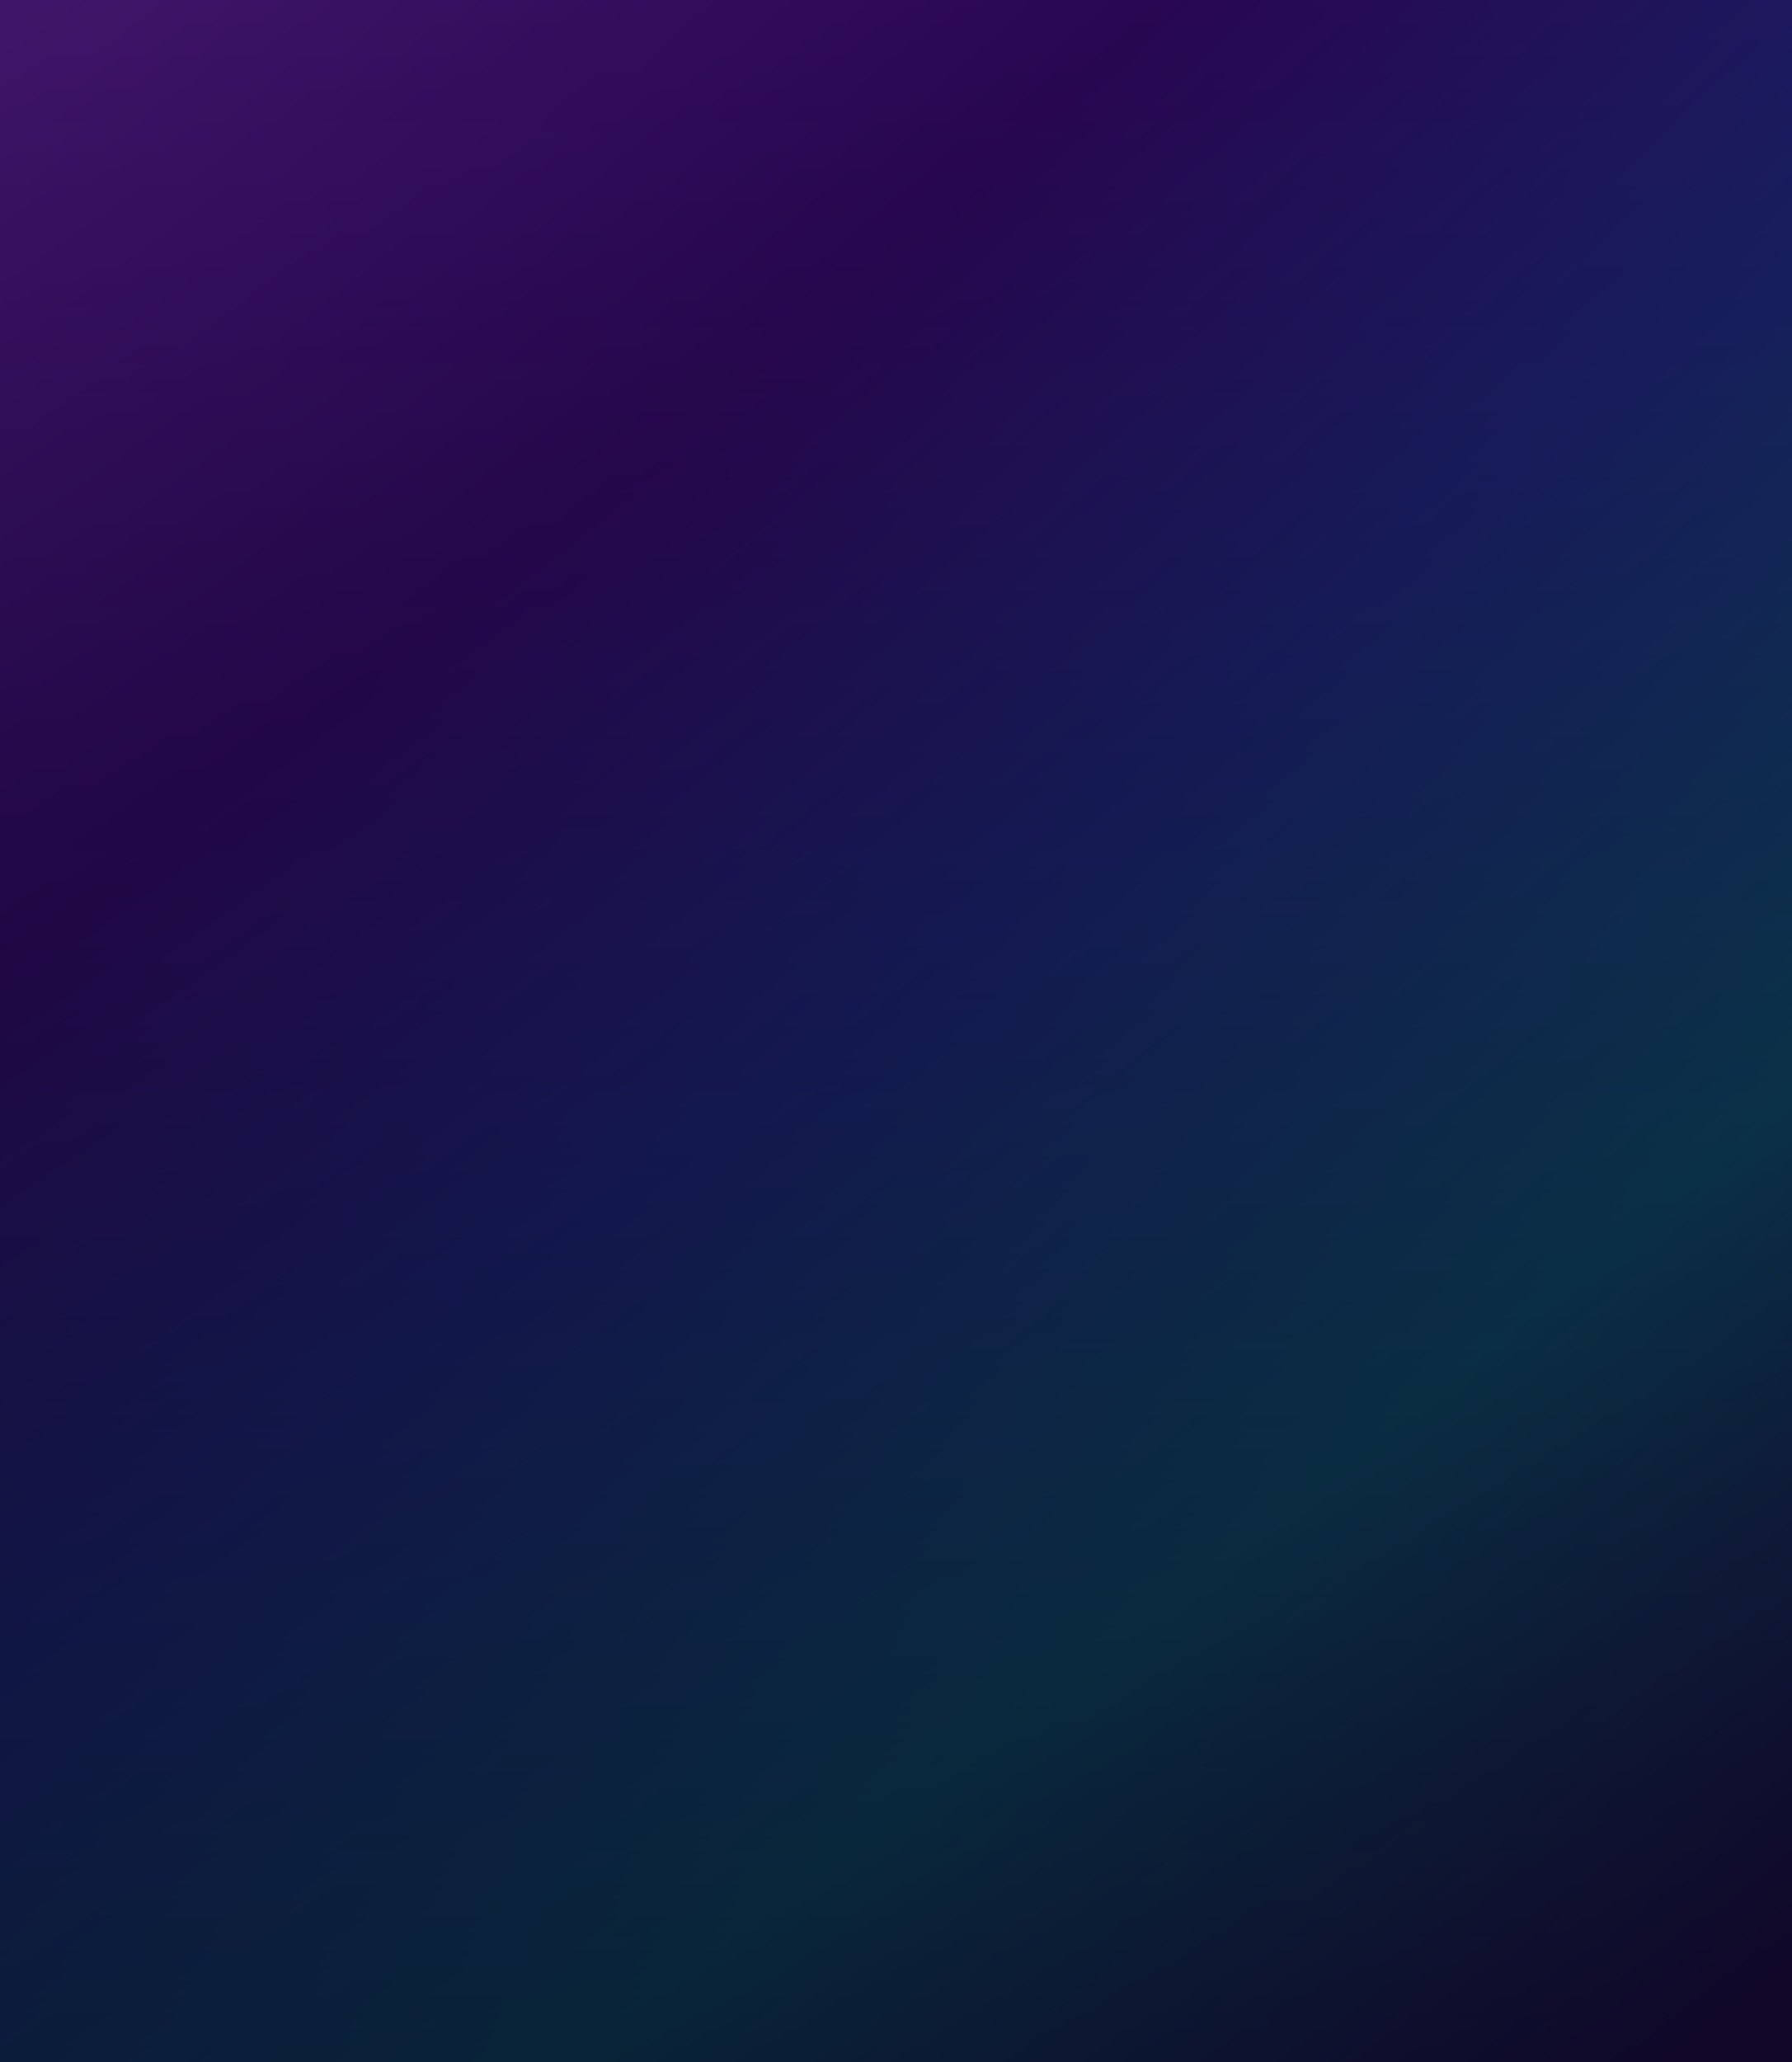<svg width="640" height="736" viewBox="0 0 640 736" fill="none" xmlns="http://www.w3.org/2000/svg">
<rect width="640" height="736" fill="url(#paint0_radial_7468_46115)"/>
<rect width="640" height="736" fill="url(#paint1_linear_7468_46115)" fill-opacity="0.5"/>
<rect width="640" height="736" fill="black" fill-opacity="0.5"/>
<defs>
<radialGradient id="paint0_radial_7468_46115" cx="0" cy="0" r="1" gradientUnits="userSpaceOnUse" gradientTransform="rotate(50.616) scale(952.243 3559.21)">
<stop stop-color="#802BD4"/>
<stop offset="0.284" stop-color="#520EA4"/>
<stop offset="0.495" stop-color="#323CC3"/>
<stop offset="0.746" stop-color="#1B80B1"/>
<stop offset="1" stop-color="#370D73"/>
</radialGradient>
<linearGradient id="paint1_linear_7468_46115" x1="320" y1="0" x2="320" y2="736" gradientUnits="userSpaceOnUse">
<stop stop-color="#06112F" stop-opacity="0"/>
<stop offset="1" stop-color="#081130"/>
</linearGradient>
</defs>
</svg>
